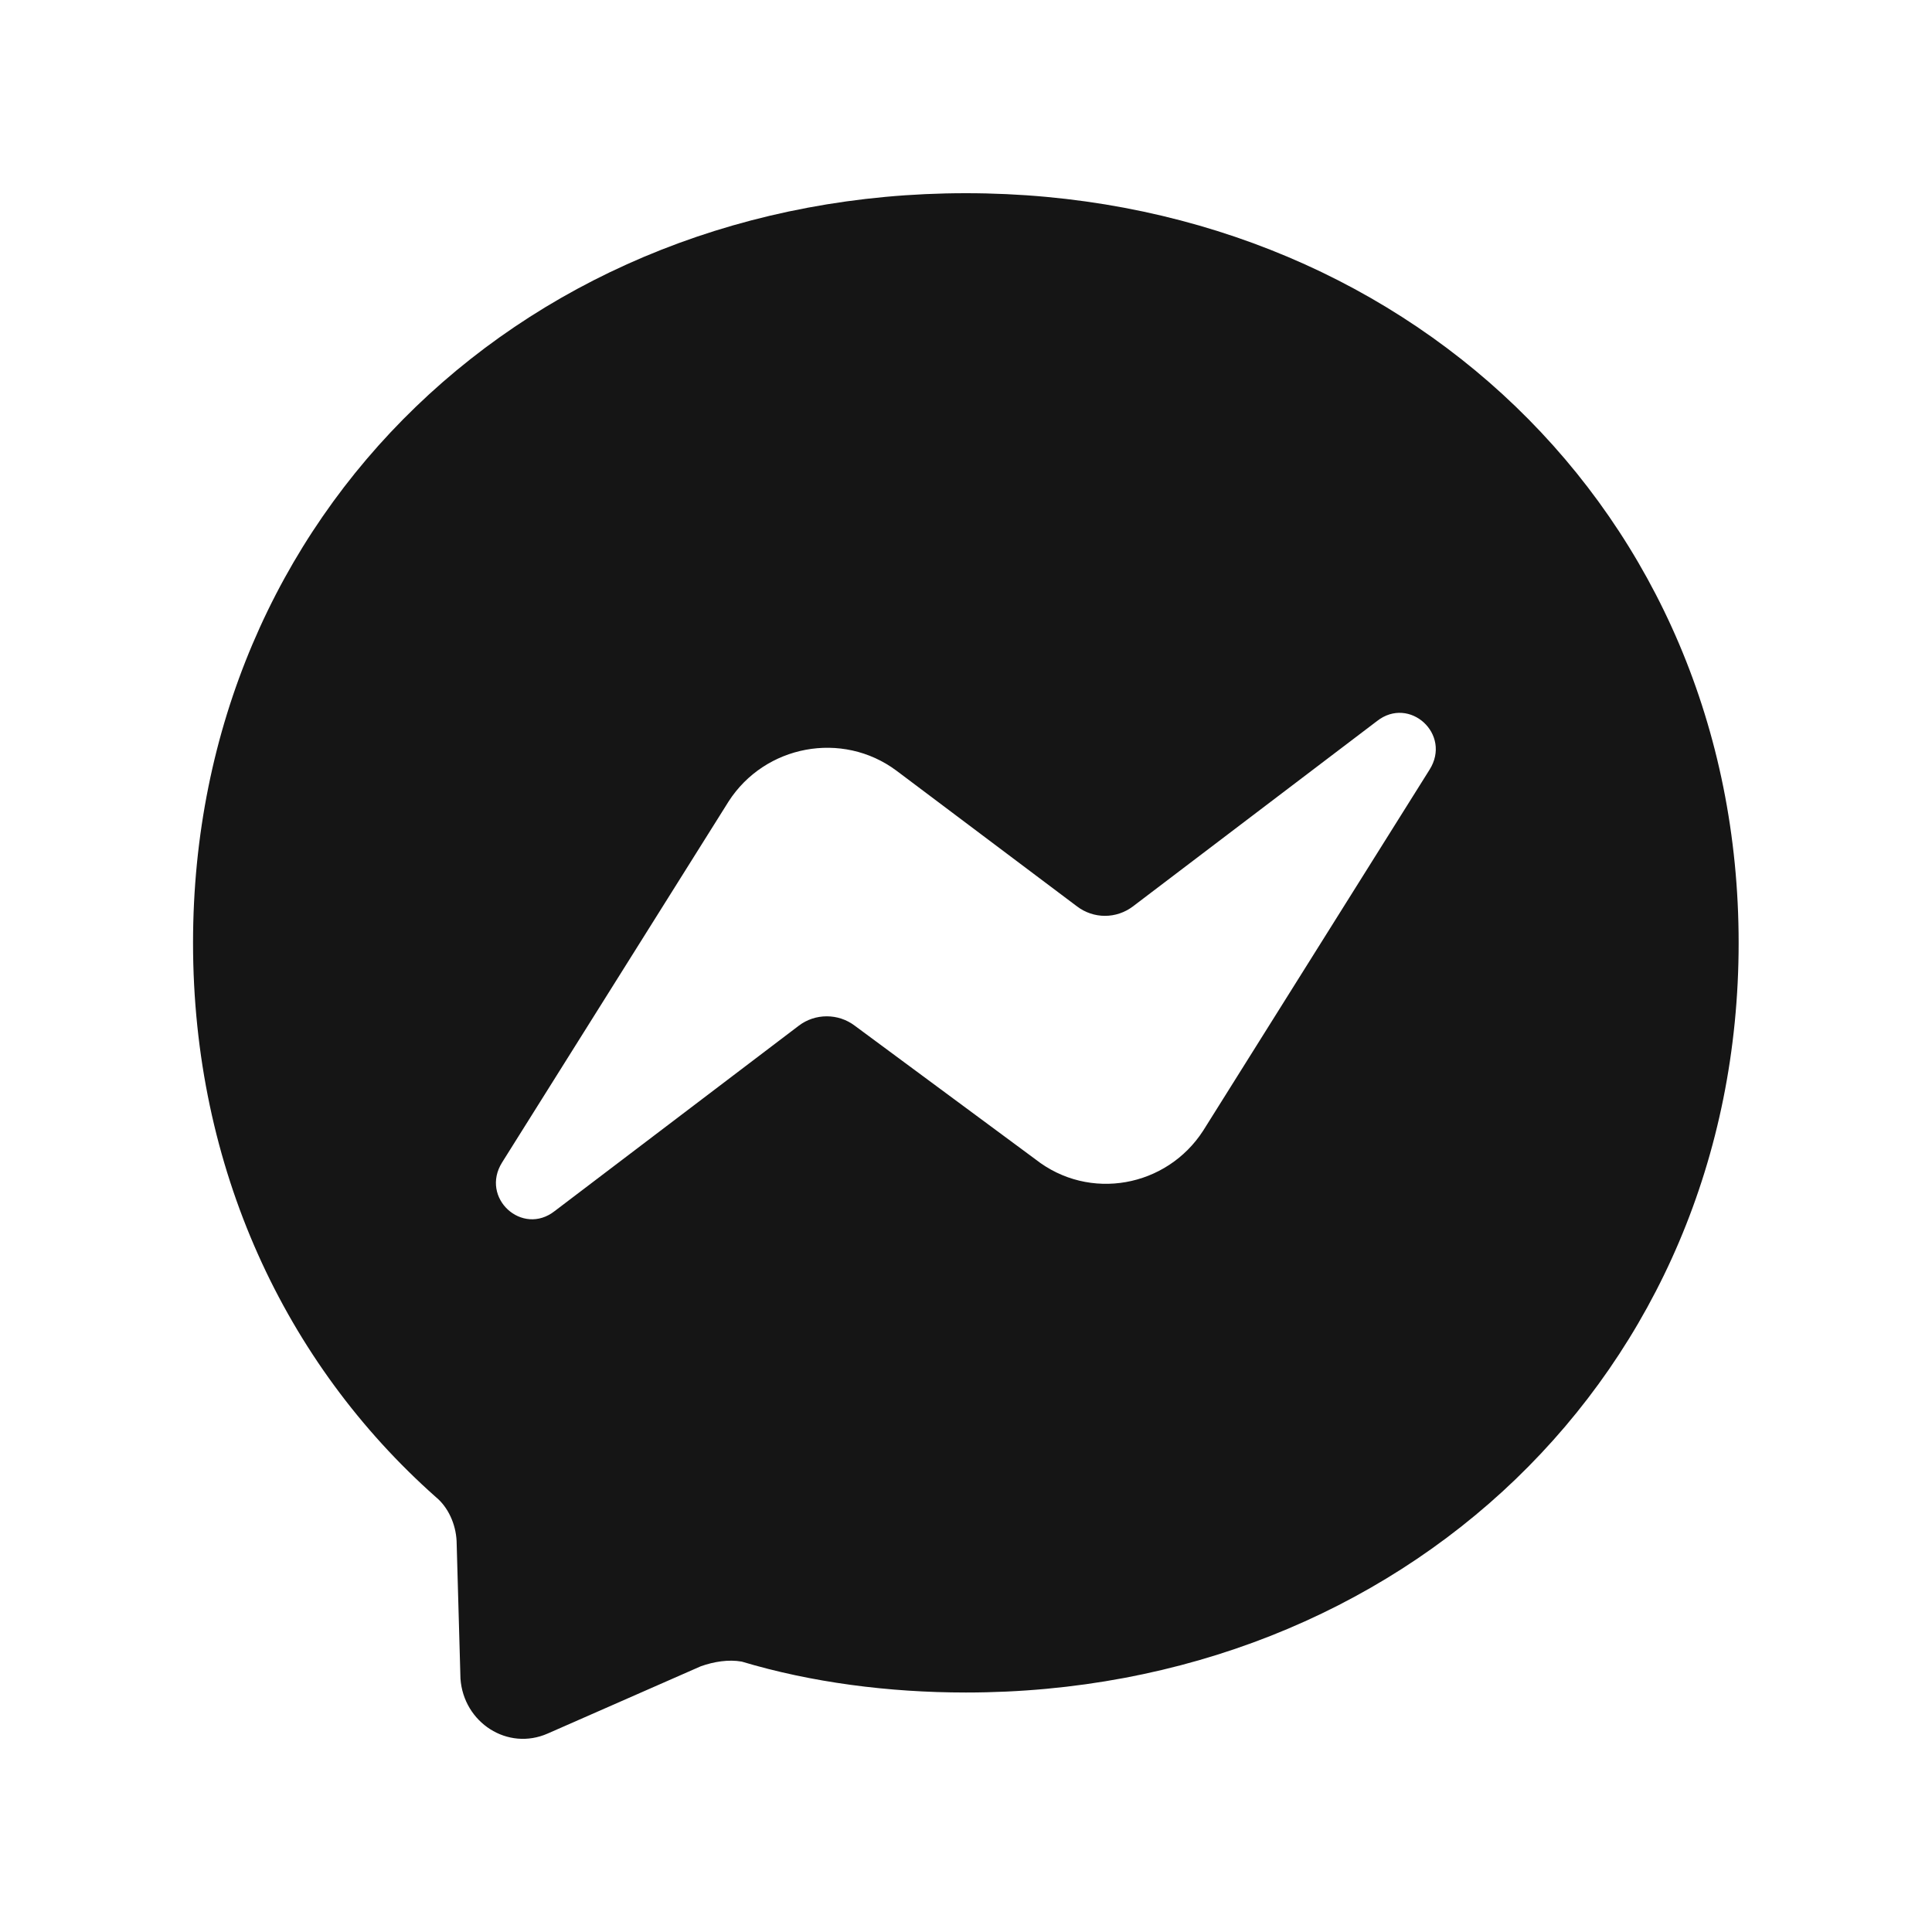 <svg width="24" height="24" viewBox="0 0 24 24" fill="none" xmlns="http://www.w3.org/2000/svg">
<path d="M11.998 2.4C6.584 2.4 2.398 6.365 2.398 11.713C2.398 14.506 3.541 16.935 5.413 18.596C5.566 18.721 5.662 18.932 5.672 19.143L5.72 20.852C5.758 21.399 6.306 21.755 6.805 21.534L8.706 20.699C8.869 20.641 9.051 20.612 9.214 20.641C10.078 20.9 11.038 21.025 11.998 21.025C17.413 21.025 21.598 17.06 21.598 11.713C21.598 6.365 17.413 2.4 11.998 2.4ZM17.758 9.562L14.946 14.046C14.494 14.746 13.534 14.929 12.862 14.401L10.616 12.74C10.516 12.665 10.395 12.625 10.27 12.625C10.146 12.625 10.024 12.665 9.925 12.74L6.891 15.044C6.488 15.361 5.96 14.881 6.238 14.439L9.051 9.956C9.502 9.255 10.462 9.073 11.134 9.572L13.381 11.261C13.48 11.336 13.602 11.377 13.726 11.377C13.851 11.377 13.972 11.336 14.072 11.261L17.106 8.957C17.509 8.641 18.037 9.121 17.758 9.562Z" fill="#151515"/>
</svg>
